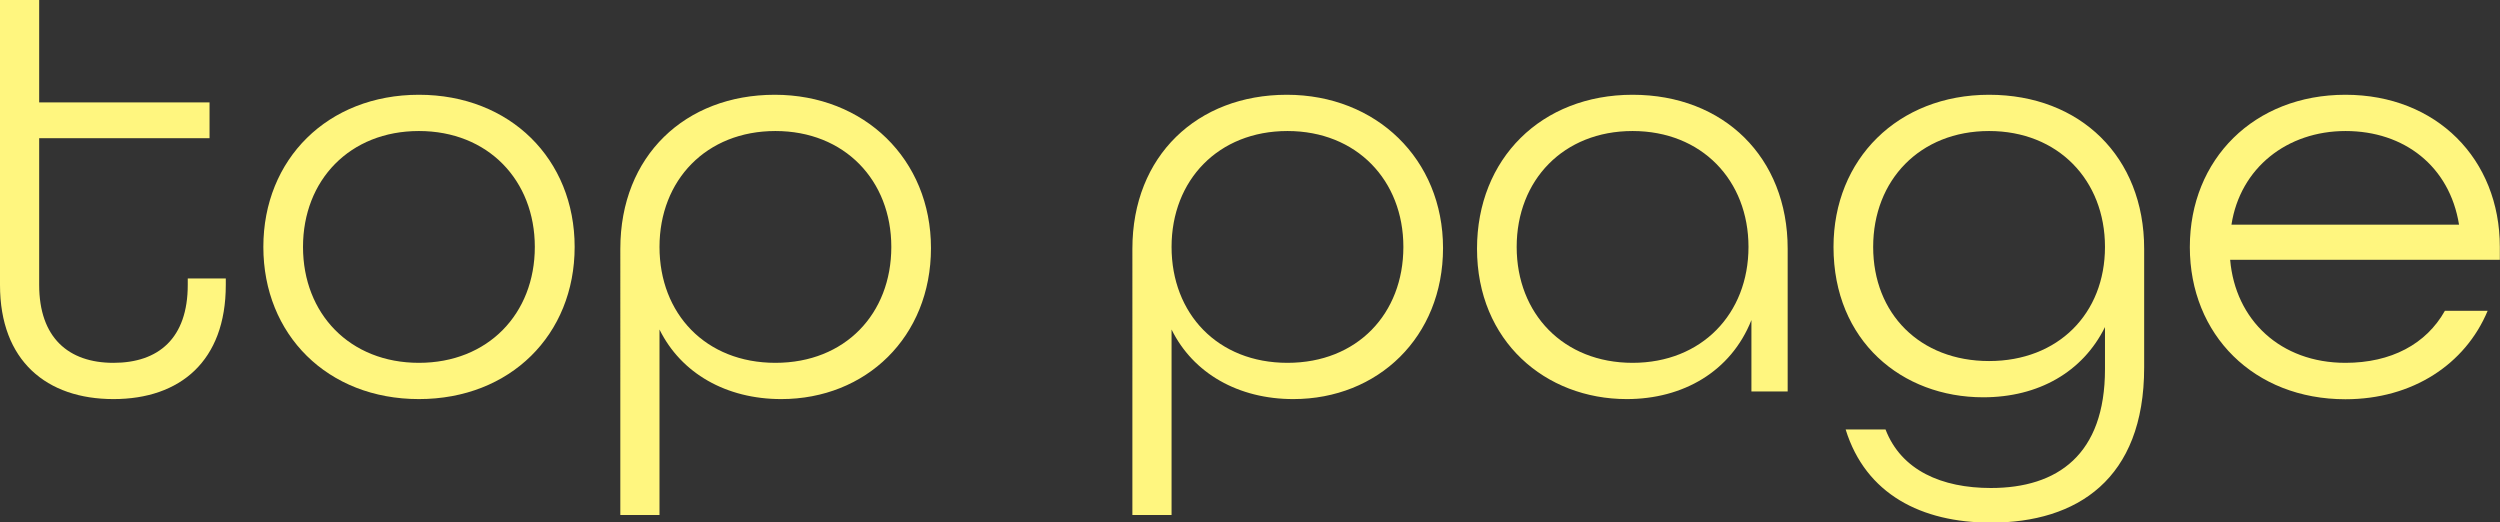 <?xml version="1.0" encoding="UTF-8"?><svg id="_レイヤー_2" xmlns="http://www.w3.org/2000/svg" width="153.79" height="32.14" viewBox="0 0 153.79 32.14"><rect x="0" y="0" width="153.79" height="32.14" fill="#333333" stroke="none"/><defs><style>.cls-1{fill:#fff67f;}</style></defs><g id="_レイヤー_1-2"><g><path class="cls-1" d="M0,17.53V0H2.41V6.3H12.89v2.2H2.41v9.03c0,3.24,1.8,4.79,4.57,4.79s4.57-1.51,4.57-4.79v-.4h2.34v.4c0,4.68-2.81,7.02-6.91,7.02S0,22.21,0,17.53Z"/><path class="cls-1" d="M16.2,15.19c0-5.4,3.96-9.36,9.57-9.36s9.58,3.96,9.58,9.36-3.96,9.36-9.58,9.36-9.57-3.96-9.57-9.36Zm16.7,0c0-4.1-2.88-7.13-7.13-7.13s-7.13,3.02-7.13,7.13,2.88,7.13,7.13,7.13,7.13-3.02,7.13-7.13Z"/><path class="cls-1" d="M38.16,15.3c0-5.72,4-9.47,9.5-9.47s9.61,3.96,9.61,9.43-4,9.29-9.21,9.29c-3.38,0-6.16-1.58-7.49-4.28v11.41h-2.41V15.3Zm16.67-.11c0-4.1-2.88-7.13-7.13-7.13s-7.13,3.02-7.13,7.13,2.84,7.13,7.13,7.13,7.13-3.02,7.13-7.13Z"/><path class="cls-1" d="M69.66,15.3c0-5.72,4-9.47,9.5-9.47s9.61,3.96,9.61,9.43-4,9.29-9.21,9.29c-3.38,0-6.16-1.58-7.49-4.28v11.41h-2.41V15.3Zm16.67-.11c0-4.1-2.88-7.13-7.13-7.13s-7.13,3.02-7.13,7.13,2.84,7.13,7.13,7.13,7.13-3.02,7.13-7.13Z"/><path class="cls-1" d="M90.86,15.3c0-5.54,3.96-9.47,9.57-9.47s9.54,3.85,9.54,9.47v8.78h-2.23v-4.39c-1.26,3.17-4.21,4.86-7.67,4.86-5,0-9.21-3.56-9.21-9.25Zm16.7-.11c0-4.1-2.88-7.13-7.13-7.13s-7.13,3.02-7.13,7.13,2.88,7.13,7.13,7.13,7.13-3.02,7.13-7.13Z"/><path class="cls-1" d="M113.54,26.42h2.45c.97,2.52,3.46,3.6,6.48,3.6,4.1,0,7.02-2.05,7.02-7.31v-2.59c-1.37,2.77-4.1,4.32-7.49,4.32-5,0-9.21-3.46-9.21-9.25,0-5.4,3.96-9.36,9.57-9.36s9.54,3.82,9.54,9.47v7.31c0,6.88-4.14,9.54-9.43,9.54-4.28,0-7.7-1.76-8.93-5.72Zm15.95-11.23c0-4.1-2.88-7.13-7.13-7.13s-7.13,3.02-7.13,7.13,2.88,7.02,7.13,7.02,7.13-2.92,7.13-7.02Z"/><path class="cls-1" d="M134.71,15.19c0-5.4,3.96-9.36,9.57-9.36s9.5,3.96,9.5,9.36v.79h-16.59c.32,3.71,3.1,6.34,7.09,6.34,2.81,0,4.97-1.15,6.12-3.2h2.63c-1.37,3.28-4.61,5.44-8.75,5.44-5.62,0-9.57-3.96-9.57-9.36Zm16.56-1.37c-.58-3.6-3.38-5.76-6.98-5.76s-6.48,2.27-7.02,5.76h14Z"/></g></g></svg>
